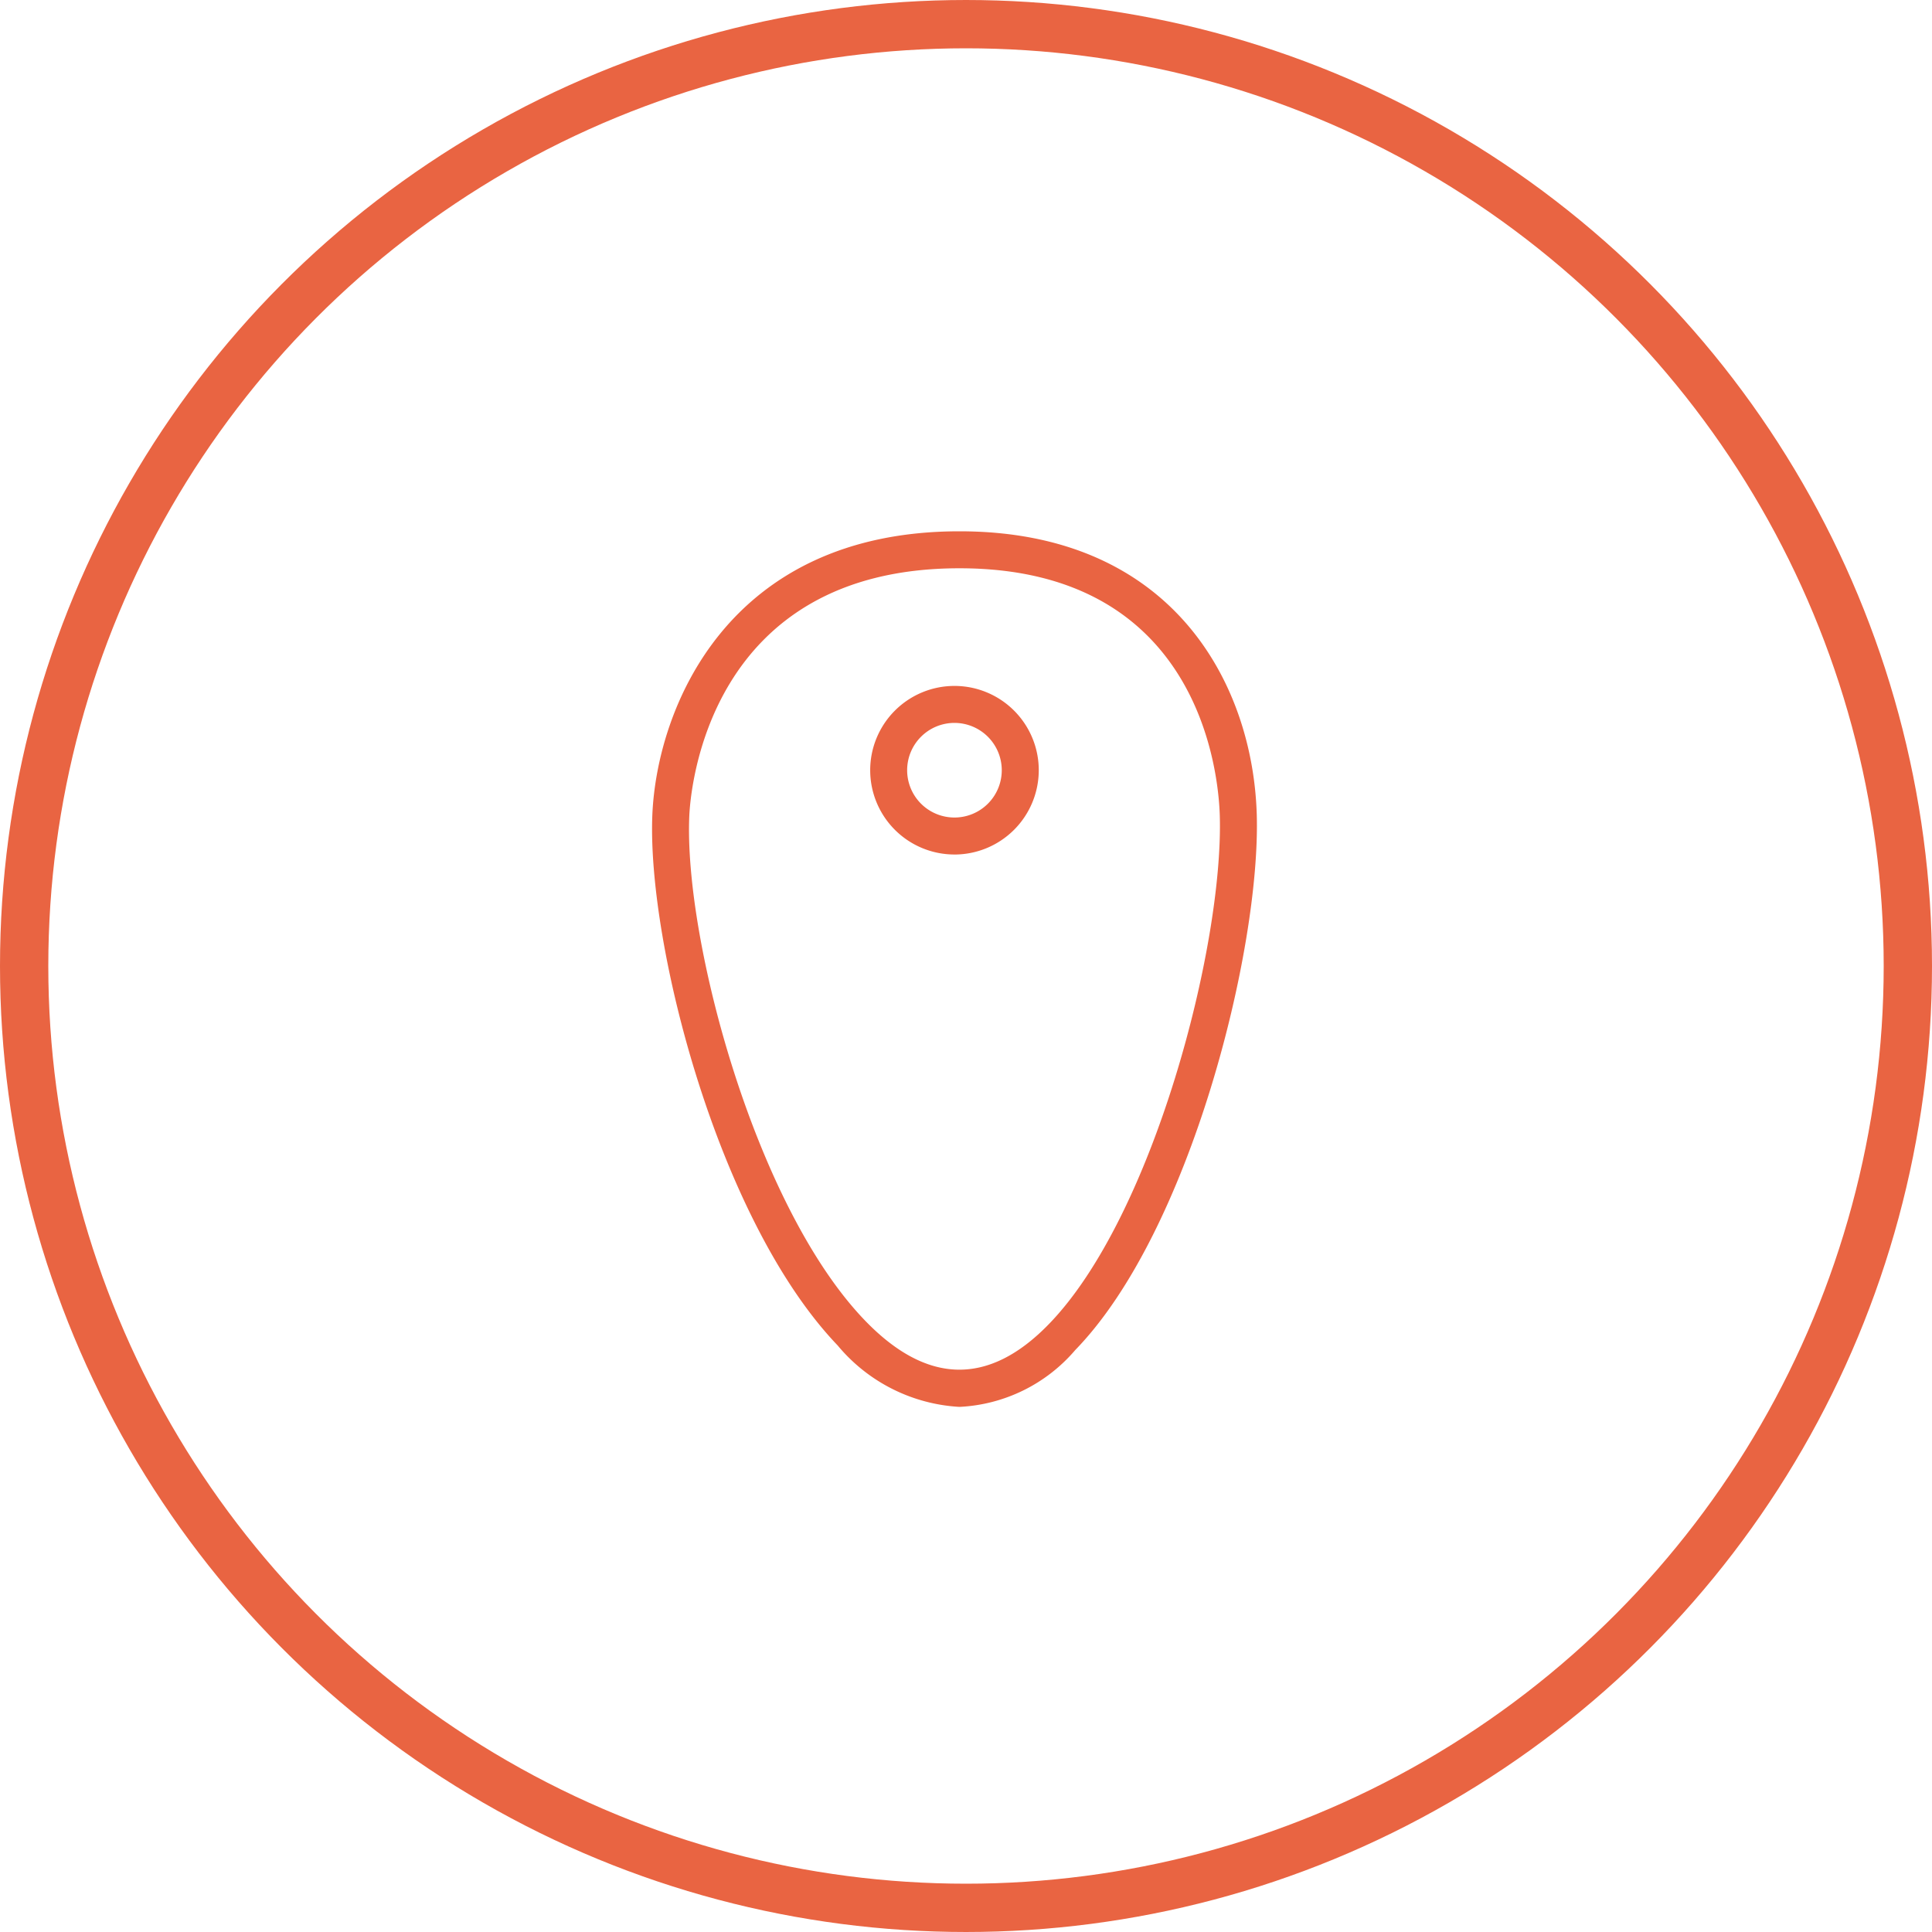 <svg xmlns="http://www.w3.org/2000/svg" width="80" height="80" viewBox="0 0 80 80">
  <g id="组_180" data-name="组 180" transform="translate(-811 -2655)">
    <g id="椭圆_34" data-name="椭圆 34" transform="translate(811 2655)" fill="none" stroke="#e96442" stroke-width="2">
      <circle cx="40" cy="40" r="40" stroke="none"/>
      <circle cx="40" cy="40" r="39" fill="none"/>
    </g>
    <g id="组_174" data-name="组 174" transform="translate(131.481 2269.984)">
      <g id="组_51" data-name="组 51">
        <path id="路径_56" data-name="路径 56" d="M719.249,408.116c9.2,0,11.108,7.164,11.21,10.671.2,6.986-4.547,23.384-11.21,23.384s-11.924-16.36-11.618-23.384c.157-3.586,2.413-10.671,11.618-10.671m-.208,11.852a3.059,3.059,0,1,0-3.058-3.059,3.06,3.06,0,0,0,3.058,3.059m.208-12.522c-9.309,0-12.1,7.11-12.287,11.312-.229,5.248,2.667,16.568,7.553,21.671a6.665,6.665,0,0,0,4.734,2.412,6.313,6.313,0,0,0,4.486-2.225c4.683-4.818,7.551-16.341,7.393-21.848-.151-5.223-3.353-11.322-11.879-11.322Zm-.208,11.852a2.389,2.389,0,1,1,2.39-2.389,2.391,2.391,0,0,1-2.39,2.389Z" fill="#e96442"/>
        <path id="路径_57" data-name="路径 57" d="M719.249,443.272a7.073,7.073,0,0,1-5.046-2.546c-4.962-5.183-7.9-16.666-7.671-21.987.19-4.354,3.082-11.723,12.717-11.723,8.835,0,12.153,6.324,12.31,11.739.16,5.58-2.756,17.264-7.515,22.162A6.727,6.727,0,0,1,719.249,443.272Zm0-34.725c-10.438,0-11.142,9.209-11.188,10.259-.223,5.119,2.722,16.134,7.248,20.861,2.569,2.684,5.136,2.757,7.637.182,4.33-4.456,7.237-15.667,7.082-21.05C729.979,417.087,729.227,408.547,719.249,408.547Zm-.207,11.852a3.49,3.49,0,1,1,3.49-3.49A3.494,3.494,0,0,1,719.042,420.4Zm0-5.449A1.959,1.959,0,1,0,721,416.909,1.961,1.961,0,0,0,719.042,414.95Z" fill="#e96442"/>
      </g>
    </g>
  </g>
</svg>
